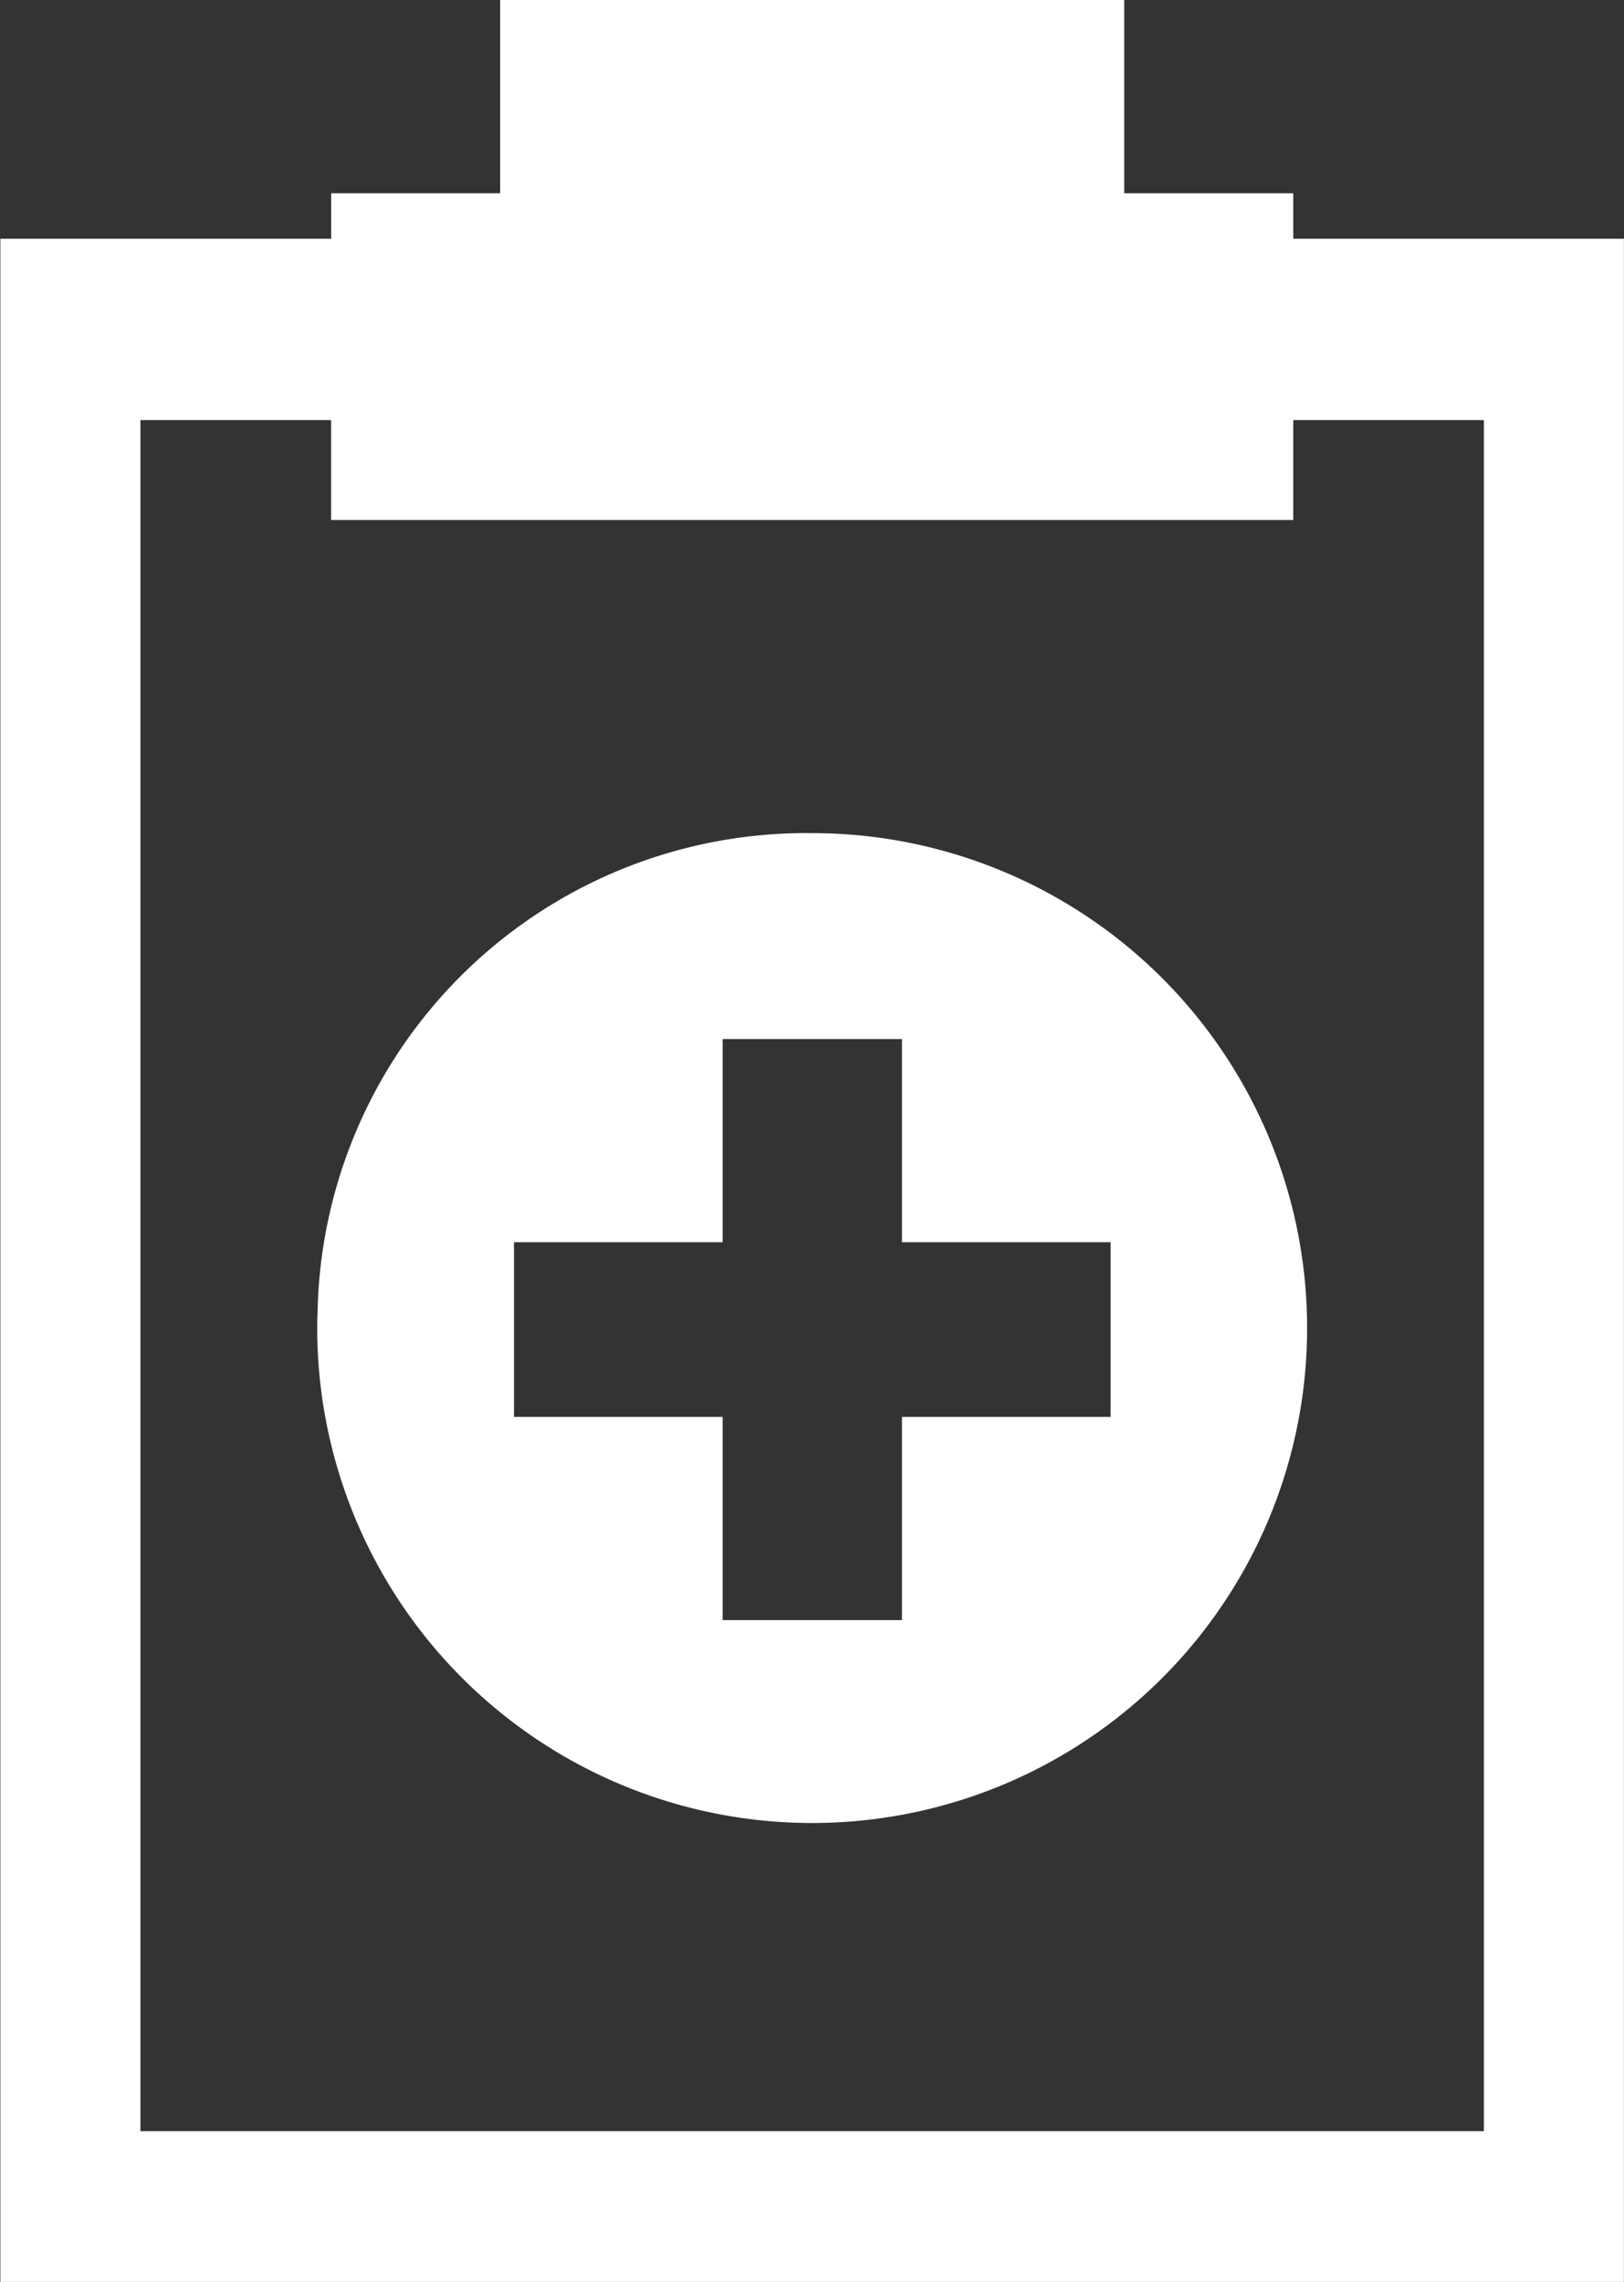 <svg xmlns="http://www.w3.org/2000/svg" width="48.906" height="68.72" viewBox="0 0 48.906 68.72">
  <rect x="0" y="0" width="48.906" height="68.72" fill="#333333" stroke="none"/>
  <defs>
    <style>
      .cls-1 {
        fill: #fff;
        fill-rule: evenodd;
      }
    </style>
  </defs>
  <path id="doc.svg" class="cls-1" d="M766.949,4431.72v61.53h48.892v-61.53h-9.957v-1.37h-5.091v-5.82H782v5.82h-5.089v1.37h-9.96Zm4.218,5.46h5.742v3.01h28.975v-3.01h5.741v51.53H771.167v-51.53Zm5.329,26.96a14.905,14.905,0,1,0,14.9-14.52A14.714,14.714,0,0,0,776.5,4464.14Zm5.919-2.2H788.7v-6.12h5.4v6.12h6.283v5.26H794.1v6.12h-5.4v-6.12h-6.283v-5.26Z" transform="translate(-766.938 -4424.53)"/>
</svg>
